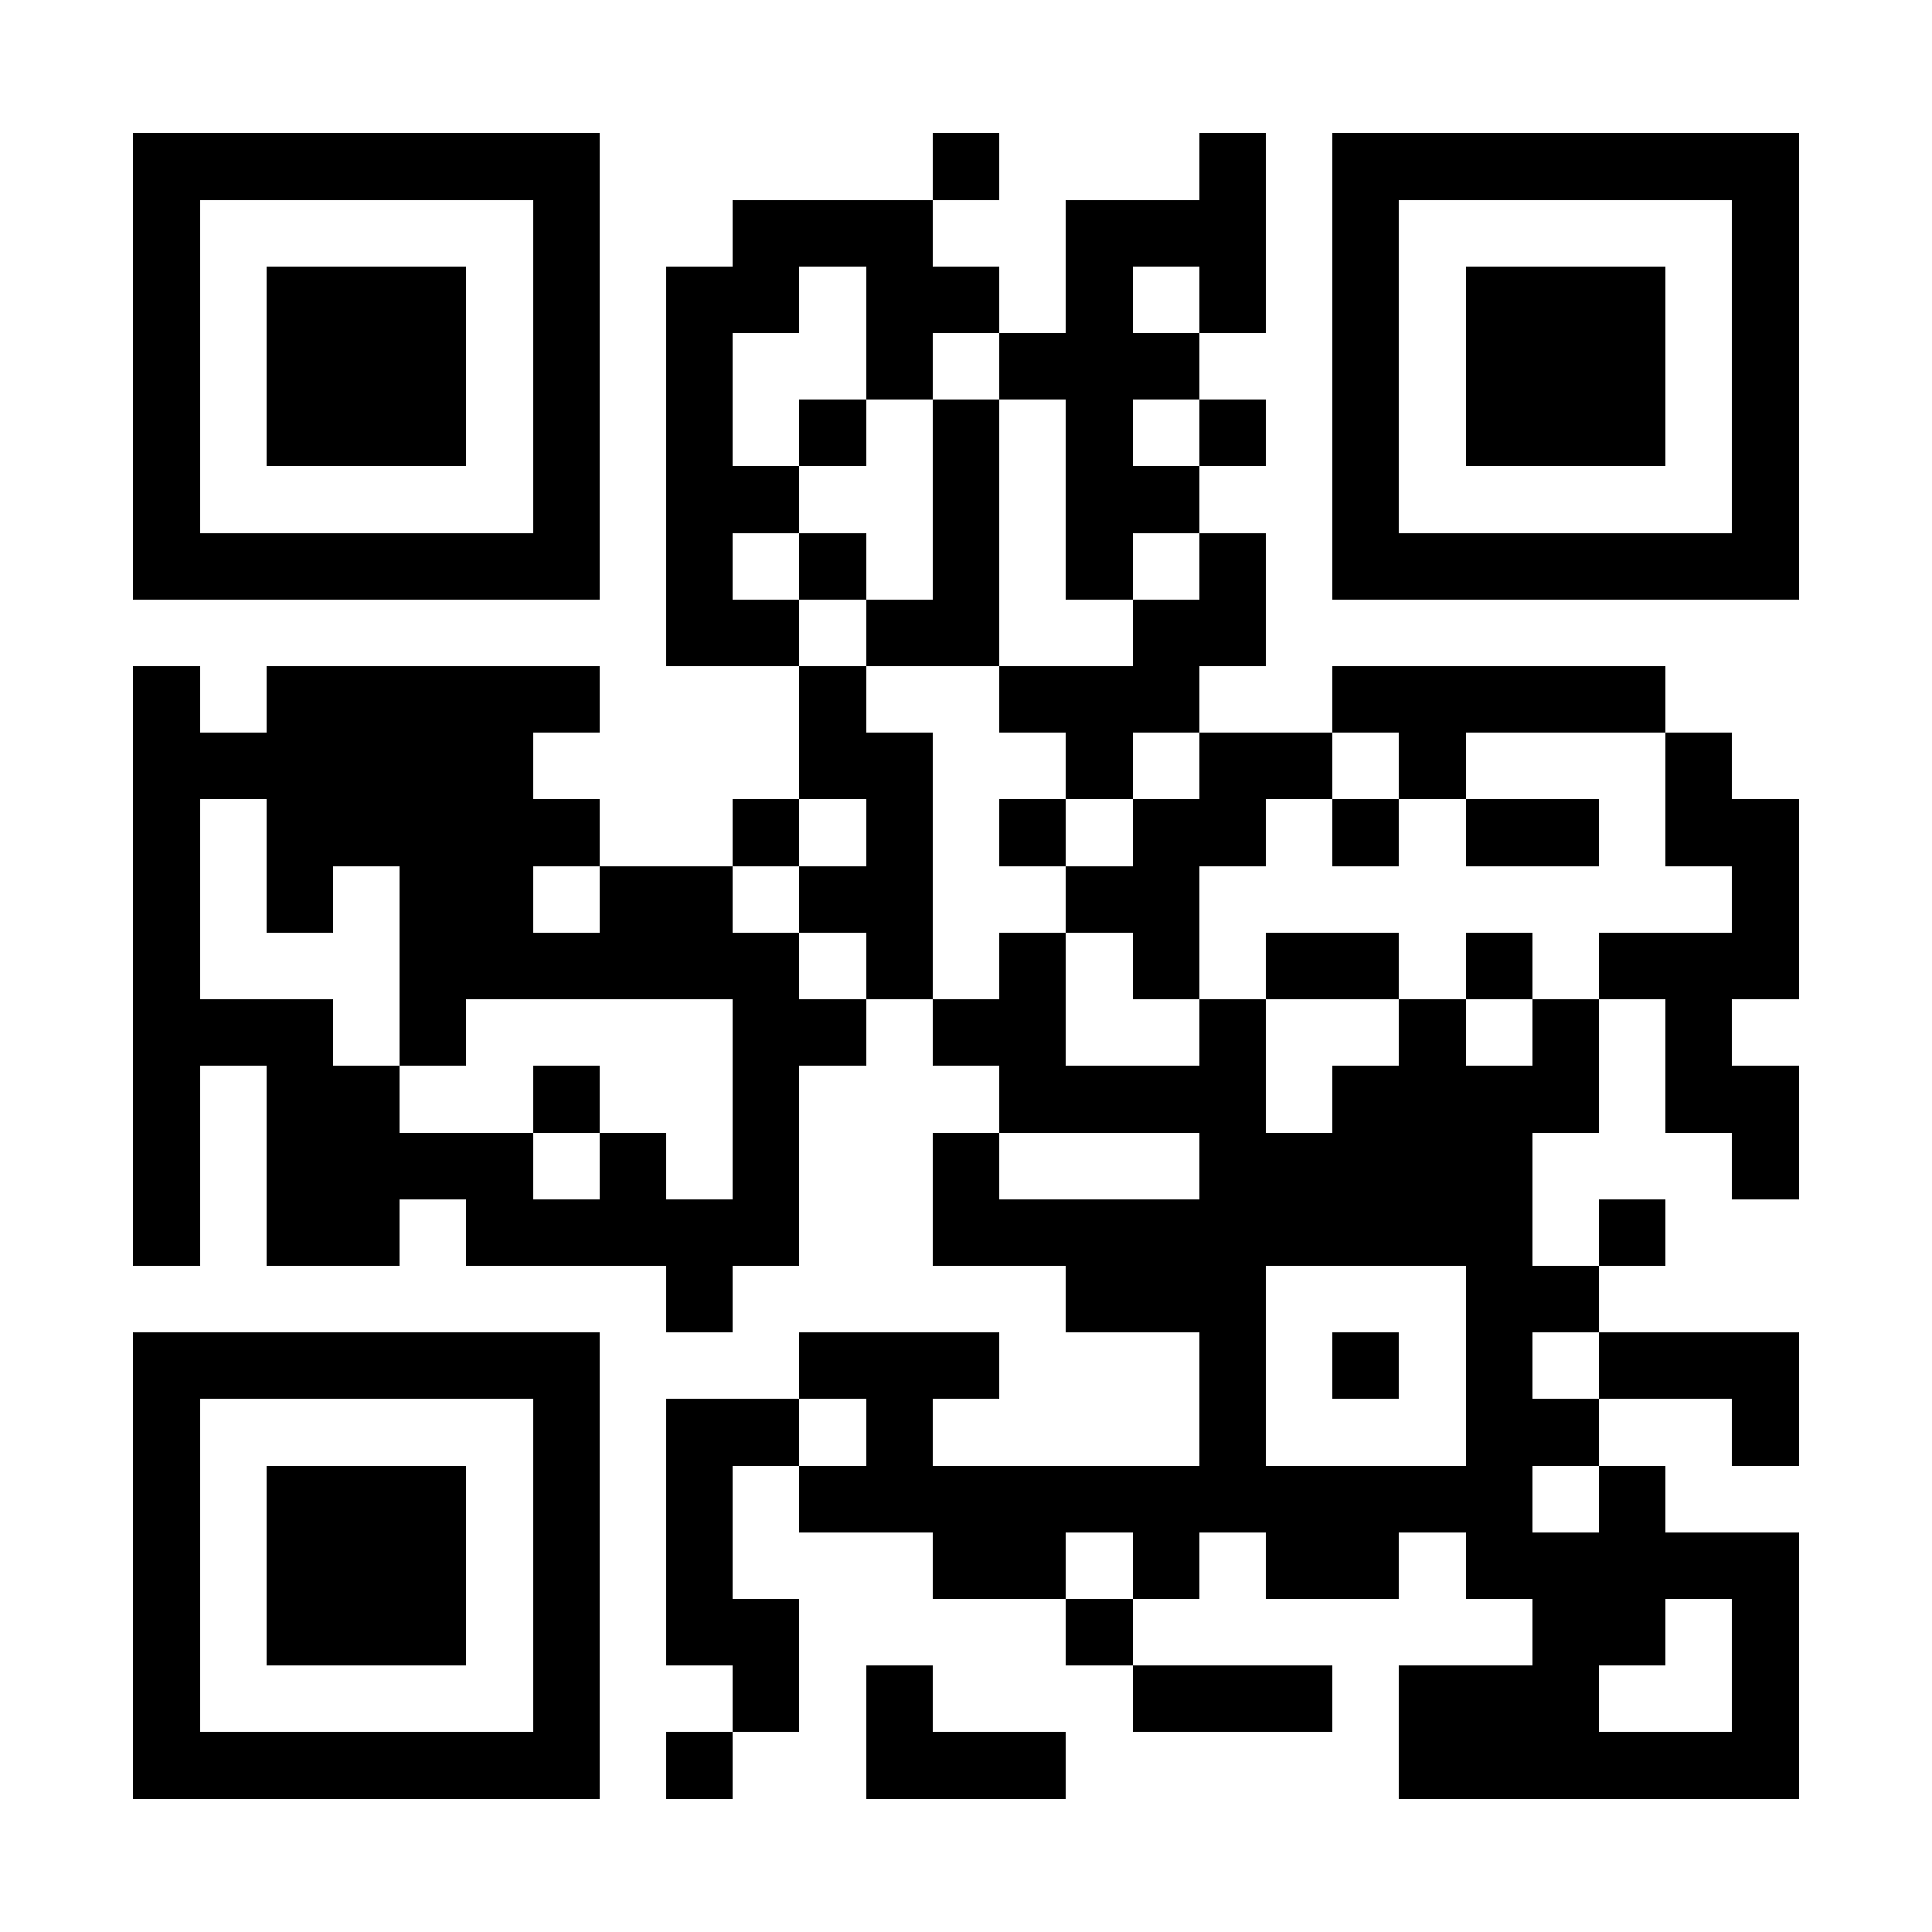 <?xml version="1.0" encoding="UTF-8"?>
<!DOCTYPE svg PUBLIC '-//W3C//DTD SVG 1.0//EN'
          'http://www.w3.org/TR/2001/REC-SVG-20010904/DTD/svg10.dtd'>
<svg fill="#fff" height="29" shape-rendering="crispEdges" style="fill: #fff;" viewBox="0 0 29 29" width="29" xmlns="http://www.w3.org/2000/svg" xmlns:xlink="http://www.w3.org/1999/xlink"
><path d="M0 0h29v29H0z"
  /><path d="M2 2.5h7m5 0h1m3 0h1m1 0h7M2 3.5h1m5 0h1m2 0h3m2 0h3m1 0h1m5 0h1M2 4.5h1m1 0h3m1 0h1m1 0h2m1 0h2m1 0h1m1 0h1m1 0h1m1 0h3m1 0h1M2 5.5h1m1 0h3m1 0h1m1 0h1m2 0h1m1 0h3m2 0h1m1 0h3m1 0h1M2 6.5h1m1 0h3m1 0h1m1 0h1m1 0h1m1 0h1m1 0h1m1 0h1m1 0h1m1 0h3m1 0h1M2 7.5h1m5 0h1m1 0h2m2 0h1m1 0h2m2 0h1m5 0h1M2 8.5h7m1 0h1m1 0h1m1 0h1m1 0h1m1 0h1m1 0h7M10 9.5h2m1 0h2m2 0h2M2 10.5h1m1 0h5m3 0h1m2 0h3m2 0h5M2 11.5h6m4 0h2m2 0h1m1 0h2m1 0h1m3 0h1M2 12.5h1m1 0h5m2 0h1m1 0h1m1 0h1m1 0h2m1 0h1m1 0h2m1 0h2M2 13.5h1m1 0h1m1 0h2m1 0h2m1 0h2m2 0h2m8 0h1M2 14.5h1m3 0h6m1 0h1m1 0h1m1 0h1m1 0h2m1 0h1m1 0h3M2 15.5h3m1 0h1m4 0h2m1 0h2m2 0h1m2 0h1m1 0h1m1 0h1M2 16.5h1m1 0h2m2 0h1m2 0h1m3 0h4m1 0h4m1 0h2M2 17.5h1m1 0h4m1 0h1m1 0h1m2 0h1m3 0h5m3 0h1M2 18.5h1m1 0h2m1 0h5m2 0h9m1 0h1M10 19.5h1m5 0h3m3 0h2M2 20.5h7m3 0h3m3 0h1m1 0h1m1 0h1m1 0h3M2 21.5h1m5 0h1m1 0h2m1 0h1m4 0h1m3 0h2m2 0h1M2 22.5h1m1 0h3m1 0h1m1 0h1m1 0h11m1 0h1M2 23.5h1m1 0h3m1 0h1m1 0h1m3 0h2m1 0h1m1 0h2m1 0h5M2 24.5h1m1 0h3m1 0h1m1 0h2m4 0h1m6 0h2m1 0h1M2 25.5h1m5 0h1m2 0h1m1 0h1m3 0h3m1 0h3m2 0h1M2 26.5h7m1 0h1m2 0h3m5 0h6" stroke="#000"
/></svg
>
